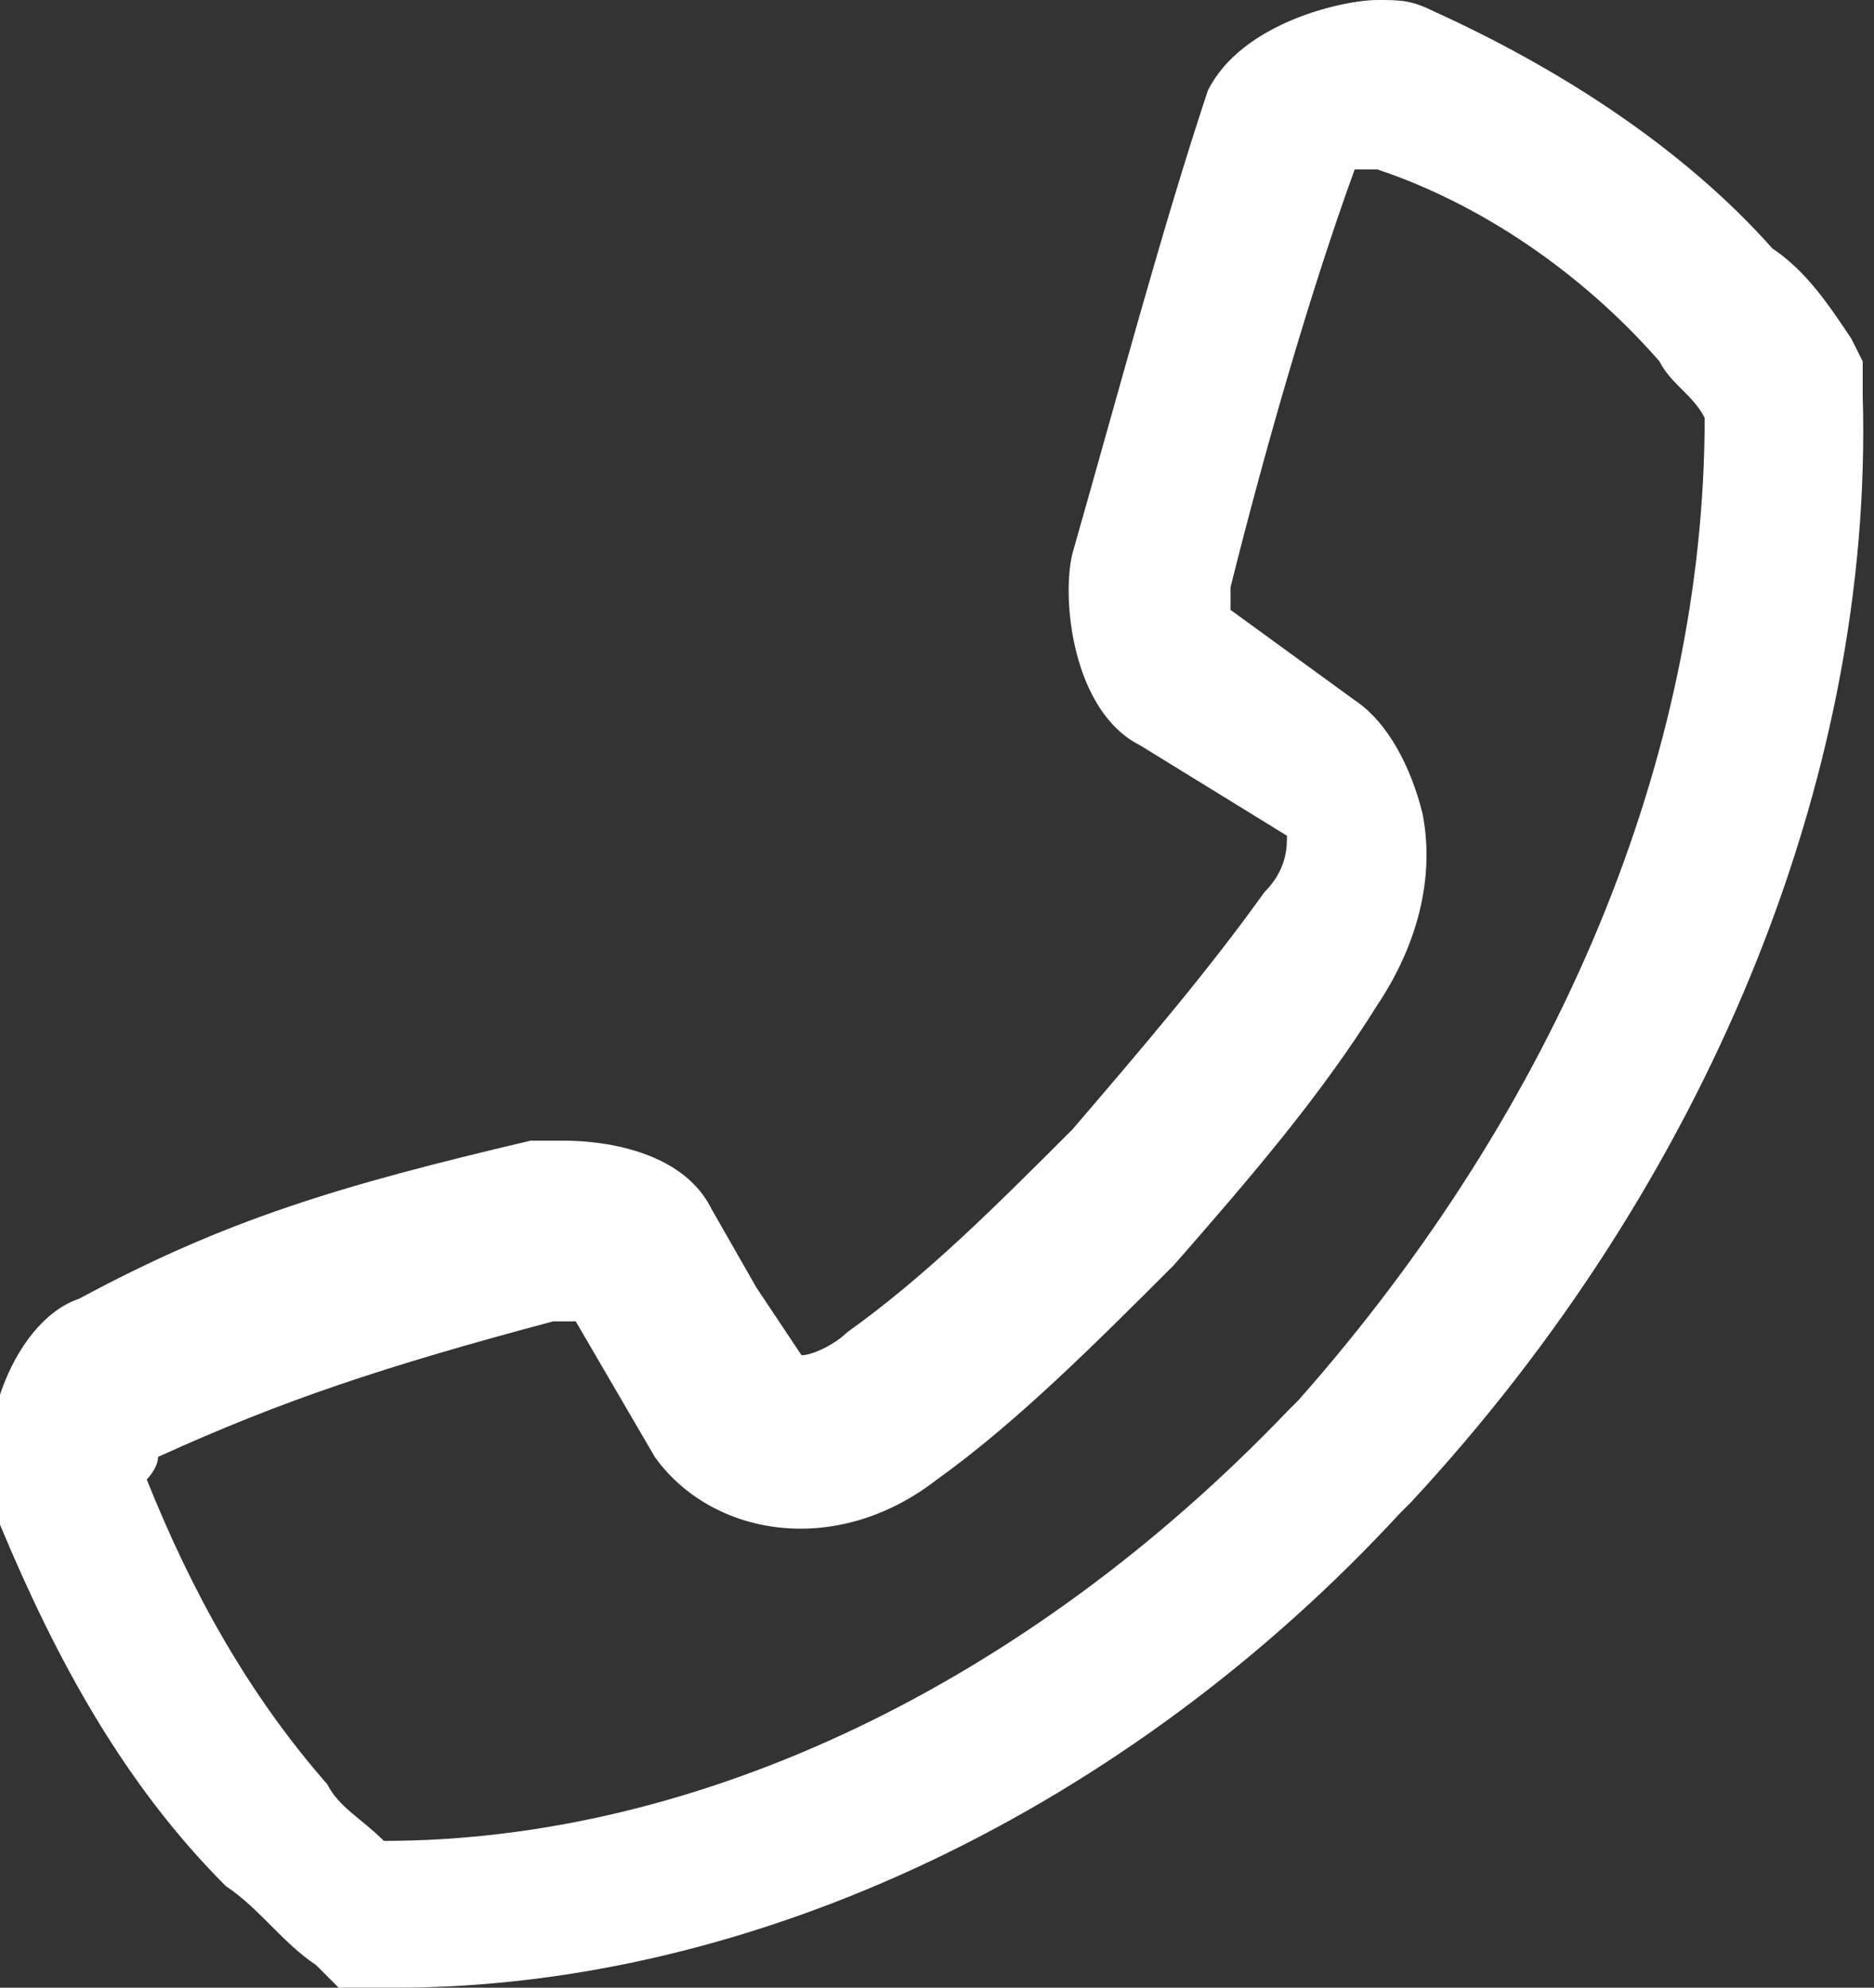 <?xml version="1.0" encoding="utf-8"?>
<!-- Generator: Adobe Illustrator 21.0.0, SVG Export Plug-In . SVG Version: 6.00 Build 0)  -->
<svg version="1.1" id="Layer_1" xmlns="http://www.w3.org/2000/svg" xmlns:xlink="http://www.w3.org/1999/xlink" x="0px" y="0px"
	 viewBox="0 0 16.6 17.6" style="enable-background:new 0 0 16.6 17.6;" xml:space="preserve">
<rect x="0" y="0" width="16.6" height="17.6" fill="#333333" stroke="none"/>
<style type="text/css">
	.st0{fill:#FFFFFF;}
</style>
<g>
	<path class="st0" d="M3.5,17.6l-0.5,0l-0.2-0.2c-0.3-0.2-0.5-0.5-0.8-0.7c-0.9-0.9-1.5-2-2-3.2c-0.3-0.7,0.1-1.8,0.7-2
		C2,10.8,3,10.5,4.7,10.1c0.1,0,0.2,0,0.3,0c0.1,0,1,0,1.3,0.6l0.4,0.7L7.1,12c0.1,0,0.3-0.1,0.4-0.2c0.7-0.5,1.3-1.1,2-1.8
		c0.6-0.7,1.2-1.4,1.7-2.1c0.2-0.2,0.2-0.4,0.2-0.5l-1.3-0.8C9.5,6.3,9.4,5.3,9.5,4.9c0.4-1.4,0.8-2.9,1.2-4.1C11,0.2,11.9,0,12.2,0
		c0.2,0,0.3,0,0.5,0.1c1.1,0.5,2.2,1.2,3,2.1C16,2.4,16.2,2.7,16.4,3l0.1,0.2l0,0.3c0.1,3.4-1.4,7-4,9.8l0,0l-0.1,0.1
		C10,16,6.7,17.6,3.5,17.6L3.5,17.6z M15.1,3.7c-0.1-0.2-0.3-0.3-0.4-0.5c-0.7-0.8-1.6-1.4-2.5-1.7c-0.1,0-0.1,0-0.2,0
		c-0.4,1.1-0.8,2.5-1.1,3.7c0,0,0,0.1,0,0.2l1.1,0.8c0.3,0.2,0.5,0.6,0.6,1c0.1,0.5,0,1.1-0.4,1.7c-0.5,0.8-1.1,1.5-1.8,2.3
		c-0.7,0.7-1.4,1.4-2.1,1.9c-0.9,0.7-2,0.5-2.5-0.2l-0.7-1.2c-0.1,0-0.1,0-0.2,0c-1.5,0.4-2.4,0.7-3.5,1.2c0,0.1-0.1,0.2-0.1,0.2
		c0.4,1,0.9,1.9,1.6,2.7c0.1,0.2,0.3,0.3,0.5,0.5c2.8,0,5.7-1.4,8-3.8l0.1-0.1C13.8,9.8,15.1,6.7,15.1,3.7L15.1,3.7z"/>
</g>
</svg>
